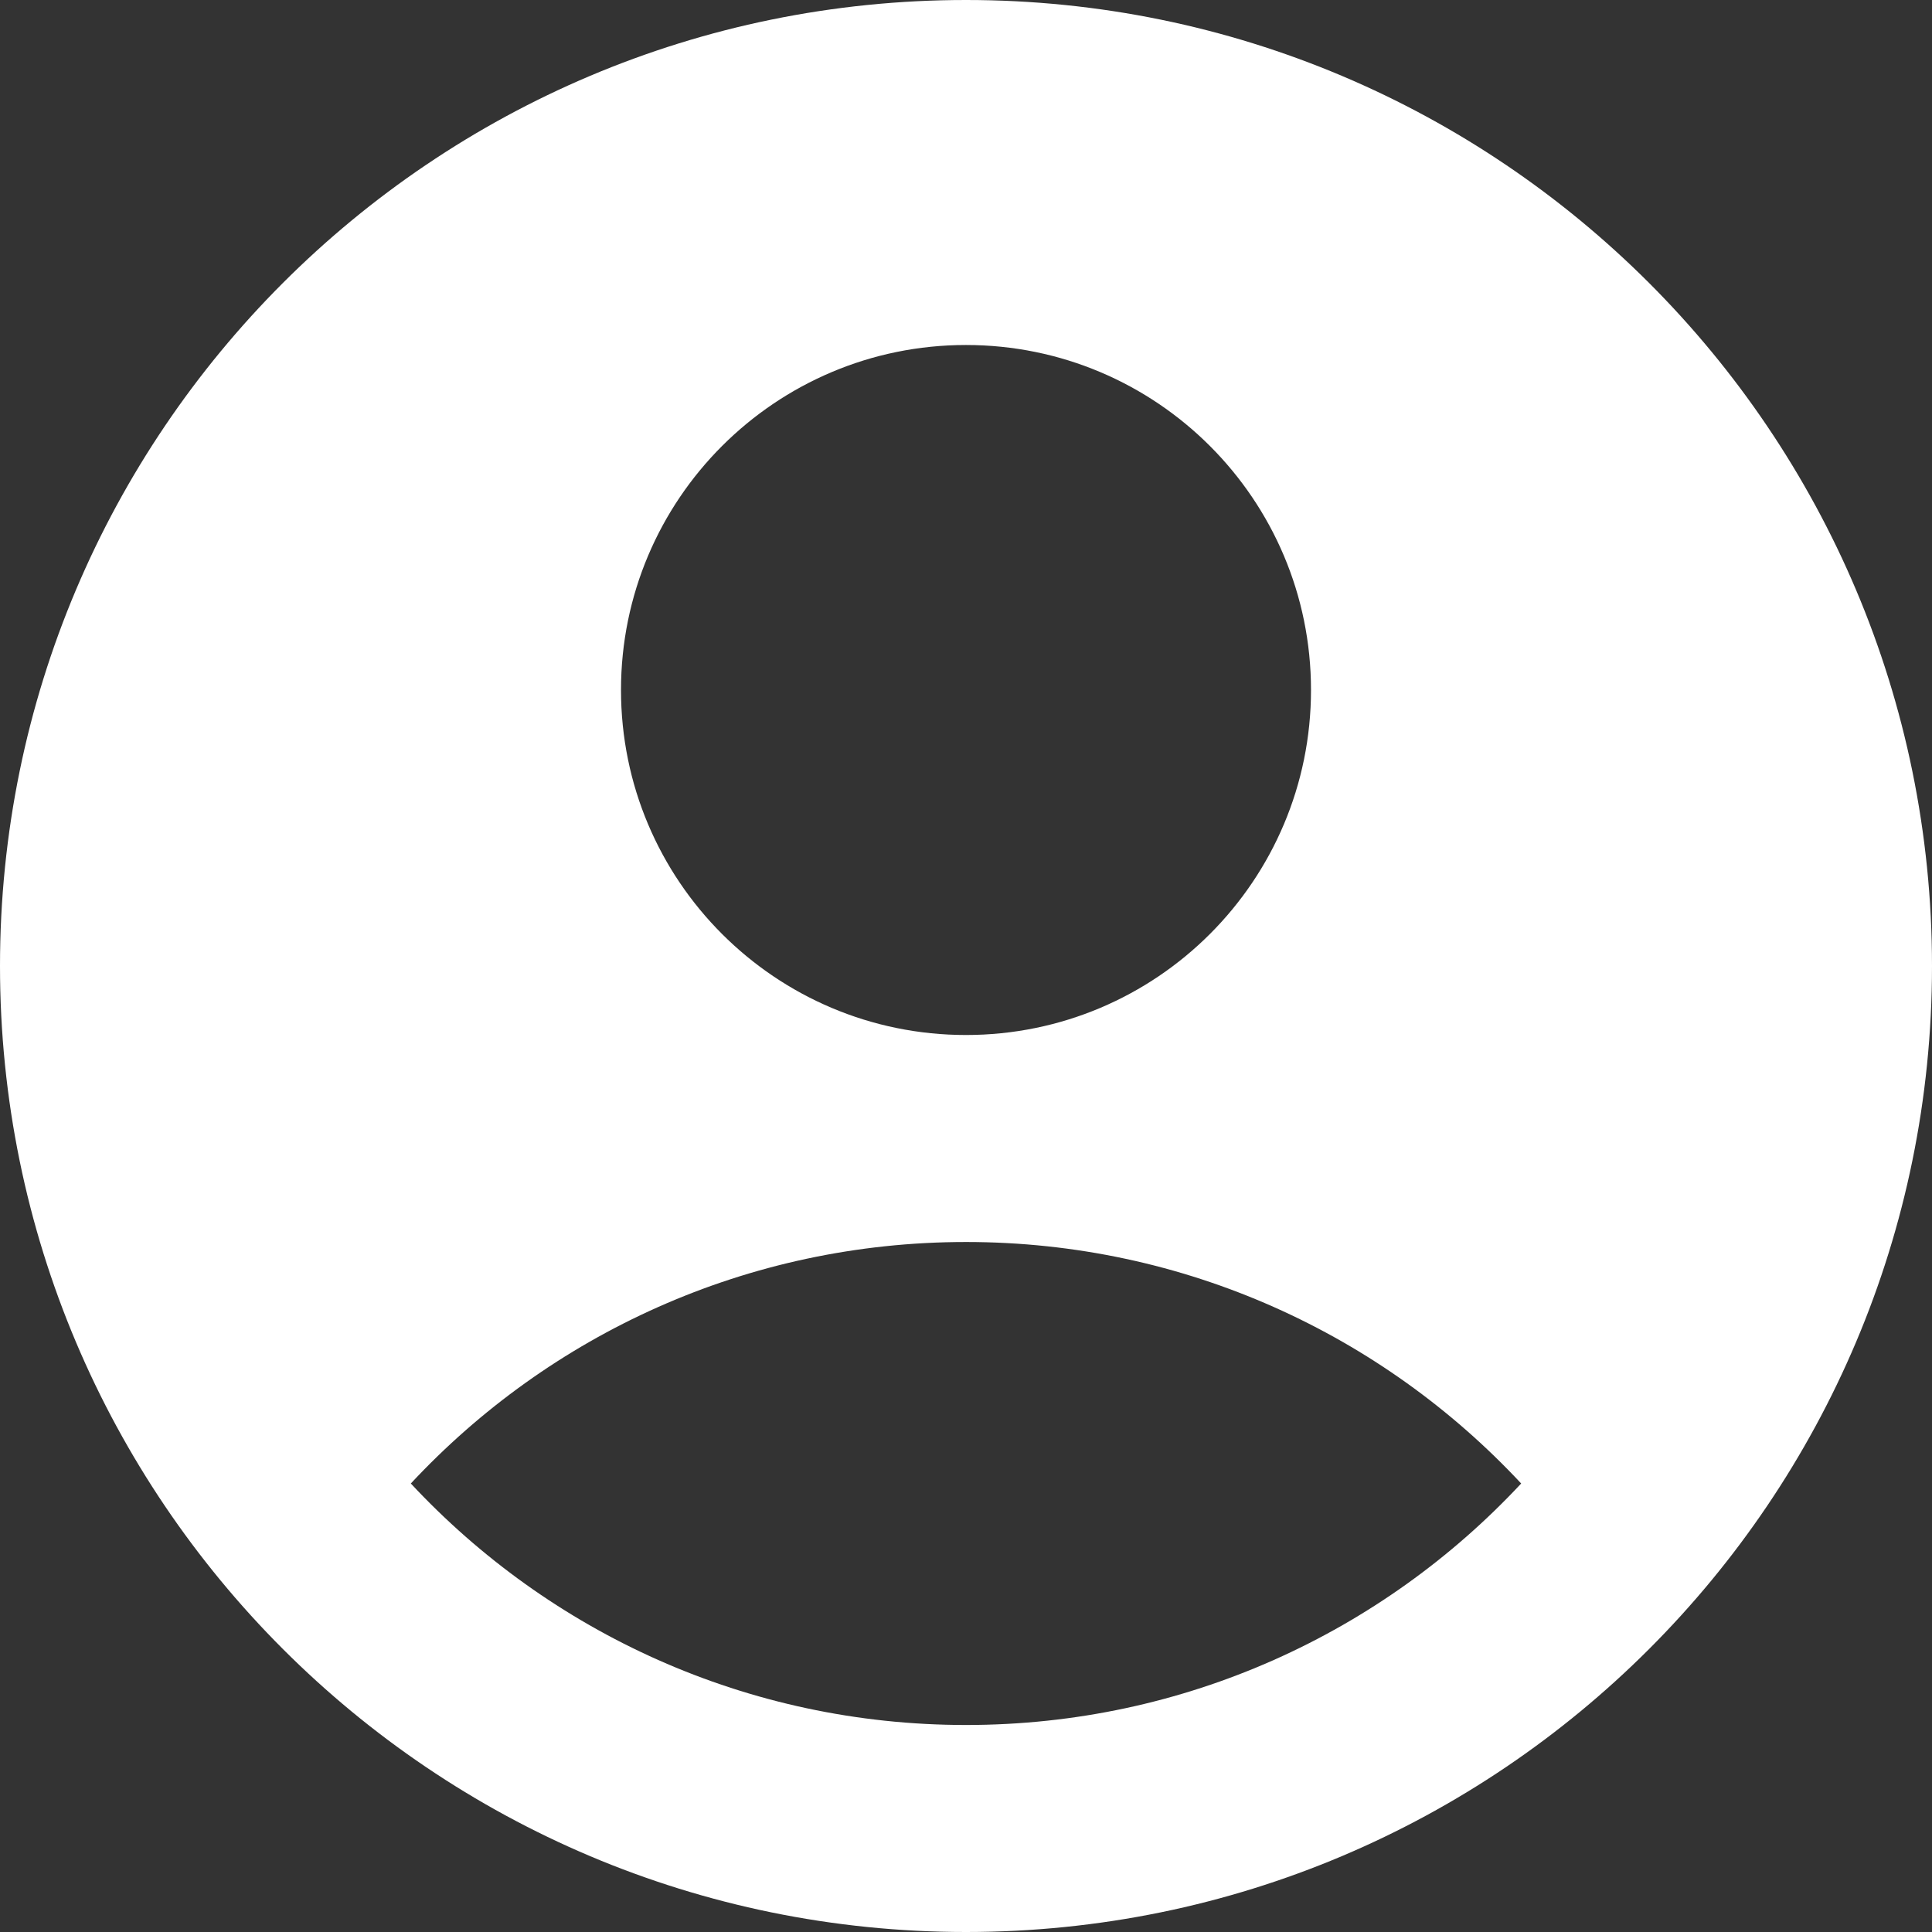 <svg xmlns="http://www.w3.org/2000/svg" fill="none" viewBox="0 0 14 14" height="14" width="14"><rect x="0" y="0" width="14" height="14" fill="#333333" stroke="none"/><g id="user-circle-single--circle-geometric-human-person-single-user"><path id="Subtract" fill="#ffffff" fill-rule="evenodd" d="M7 14c3.866 0 7 -3.134 7 -7 0 -3.866 -3.134 -7 -7 -7 -3.866 0 -7 3.134 -7 7 0 3.866 3.134 7 7 7Zm2.5 -9c0 1.381 -1.119 2.5 -2.5 2.5s-2.5 -1.119 -2.5 -2.5 1.119 -2.5 2.5 -2.5 2.5 1.119 2.5 2.5Zm-2.5 4c1.588 0 3.019 0.673 4.023 1.75 -1.004 1.077 -2.435 1.75 -4.023 1.75 -1.588 0 -3.019 -0.673 -4.023 -1.75C3.981 9.673 5.412 9 7 9Z" clip-rule="evenodd" stroke-width="1"></path></g></svg>